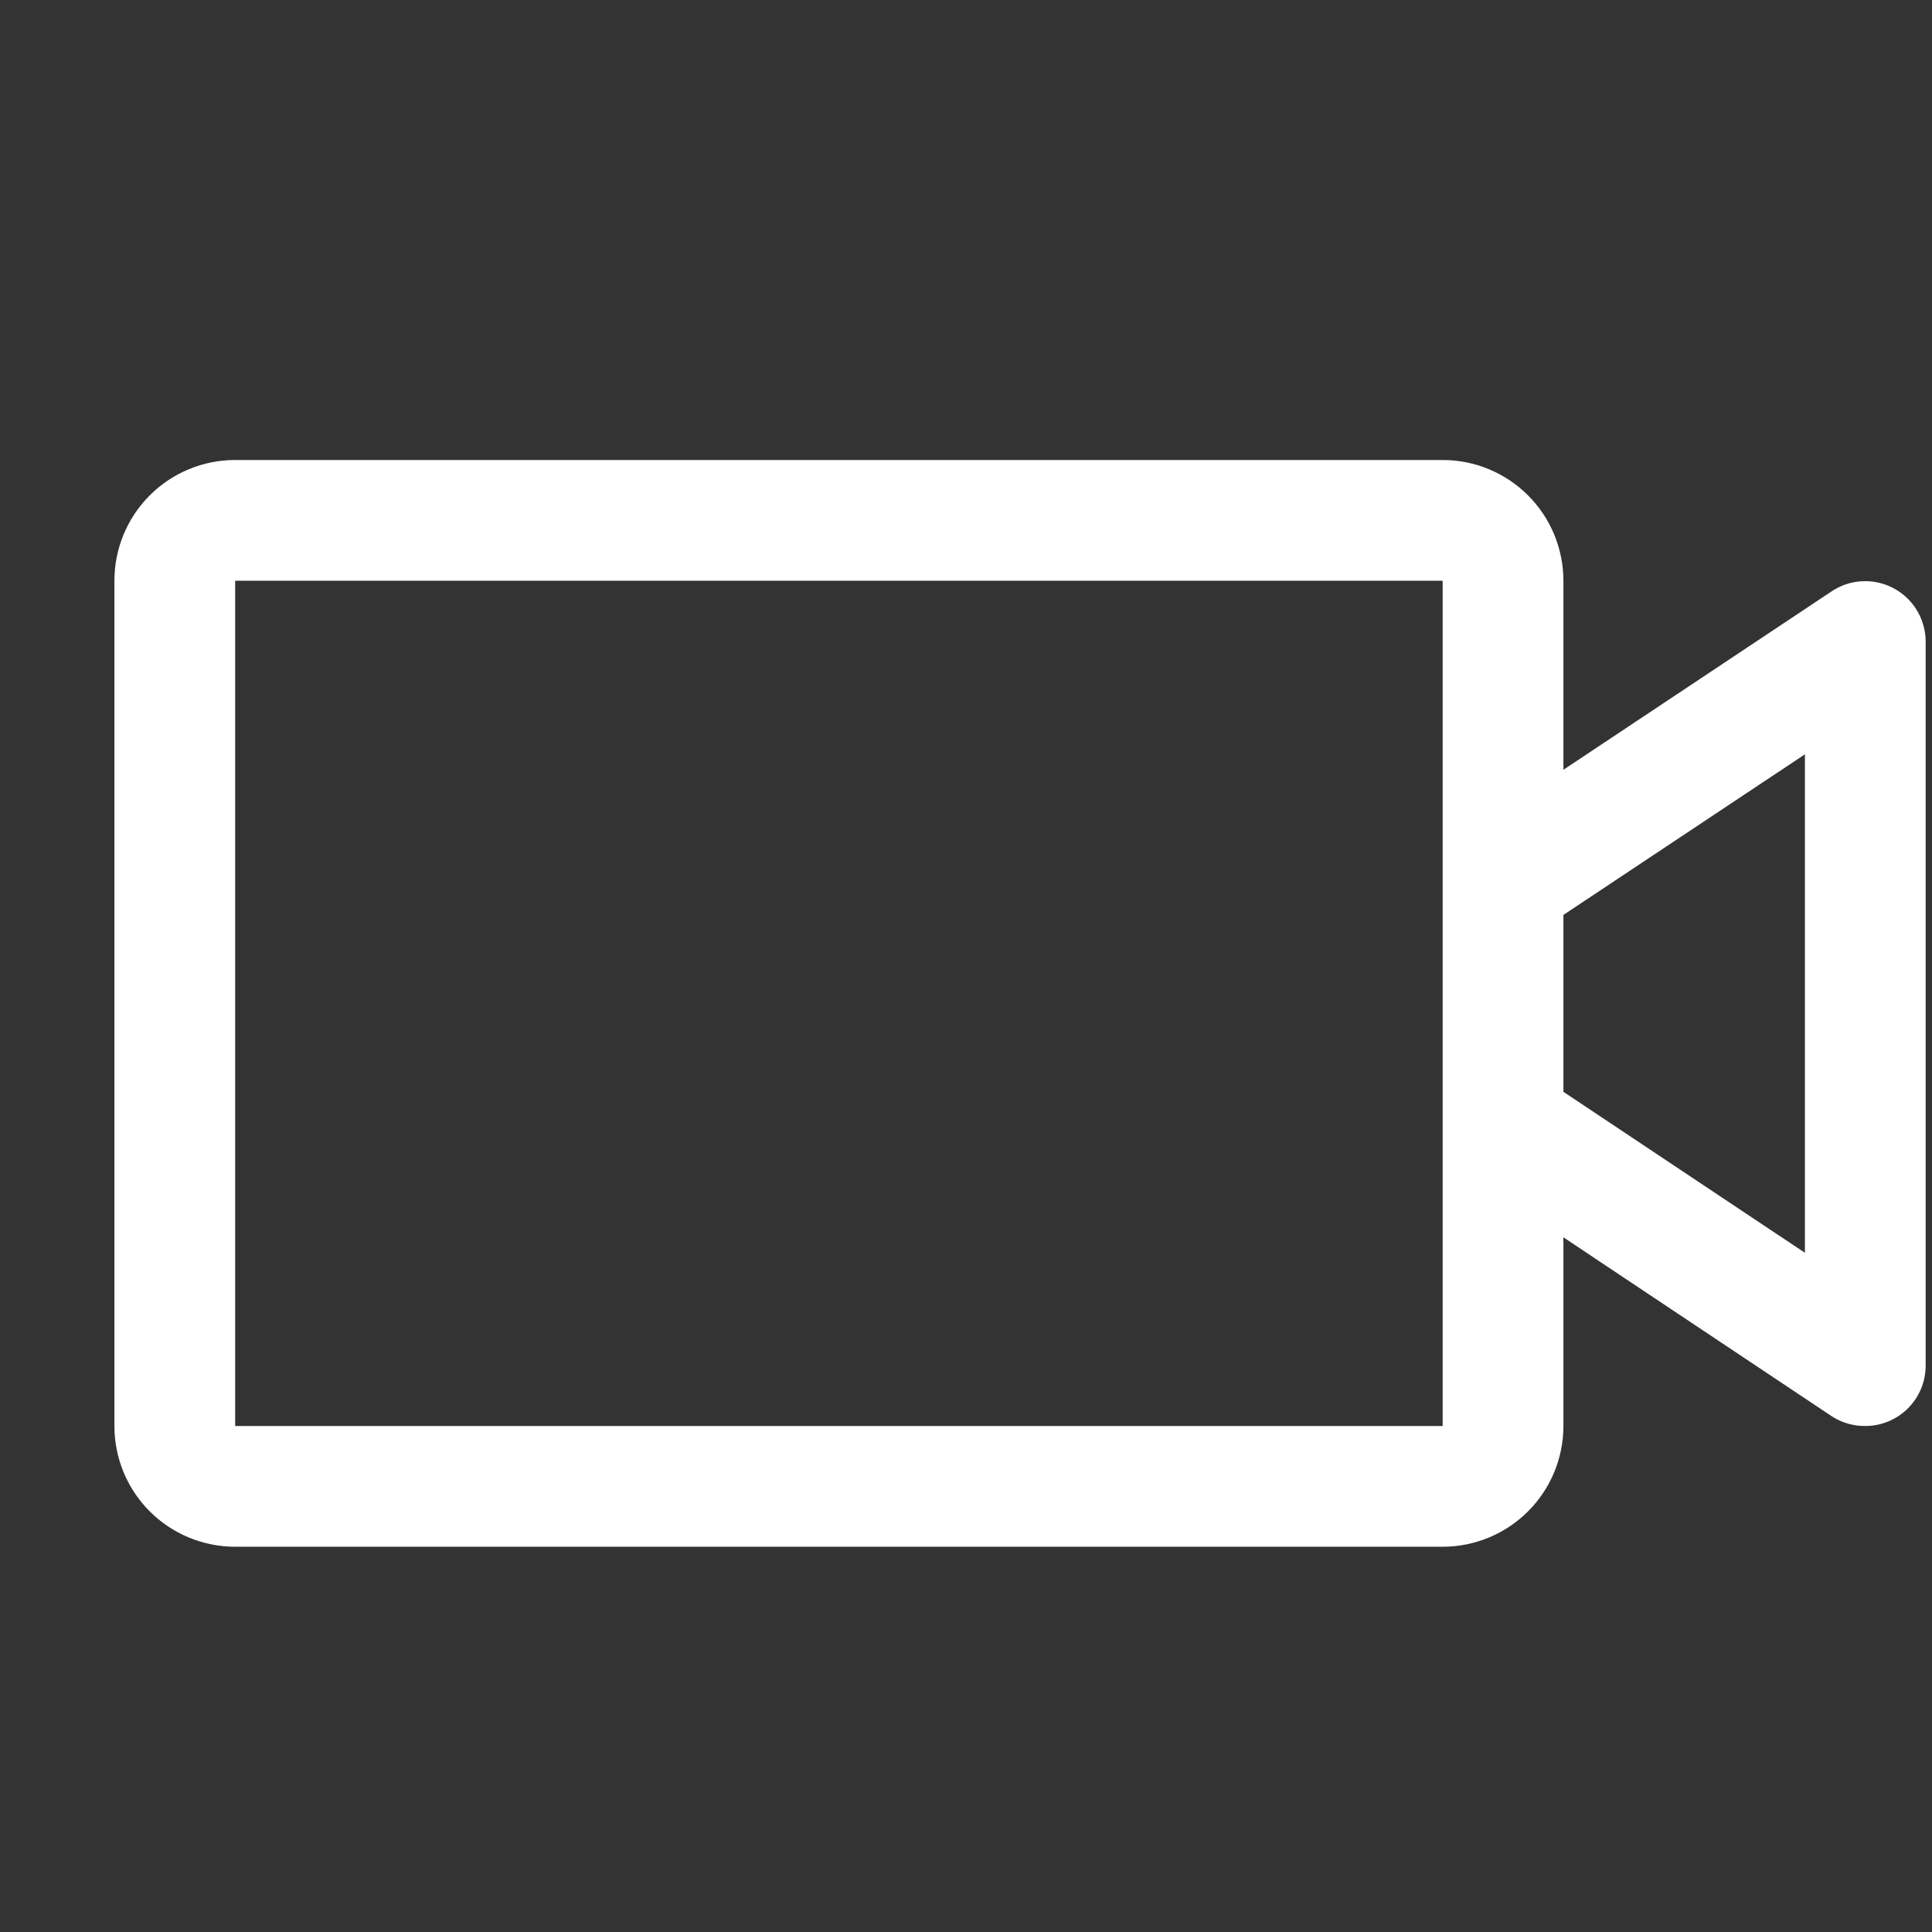 <svg width="32" height="32" viewBox="0 0 32 32" fill="none" xmlns="http://www.w3.org/2000/svg">
<rect x="0" y="0" width="32" height="32" fill="#333333" stroke="none"/>
<path d="M31.366 9.744C31.206 9.659 31.027 9.618 30.846 9.627C30.665 9.635 30.49 9.693 30.34 9.793L25.895 12.75V9.619C25.895 9.089 25.684 8.58 25.309 8.205C24.934 7.83 24.425 7.619 23.895 7.619H3.895C3.364 7.619 2.855 7.83 2.48 8.205C2.105 8.58 1.895 9.089 1.895 9.619V23.619C1.895 24.15 2.105 24.658 2.48 25.033C2.855 25.408 3.364 25.619 3.895 25.619H23.895C24.425 25.619 24.934 25.408 25.309 25.033C25.684 24.658 25.895 24.15 25.895 23.619V20.494L30.34 23.458C30.505 23.565 30.698 23.621 30.895 23.619C31.16 23.619 31.414 23.514 31.602 23.326C31.789 23.139 31.895 22.884 31.895 22.619V10.619C31.893 10.439 31.843 10.263 31.75 10.109C31.657 9.955 31.524 9.829 31.366 9.744ZM23.895 23.619H3.895V9.619H23.895V23.619ZM29.895 20.75L25.895 18.084V15.154L29.895 12.494V20.75Z" fill="white"/>
</svg>
